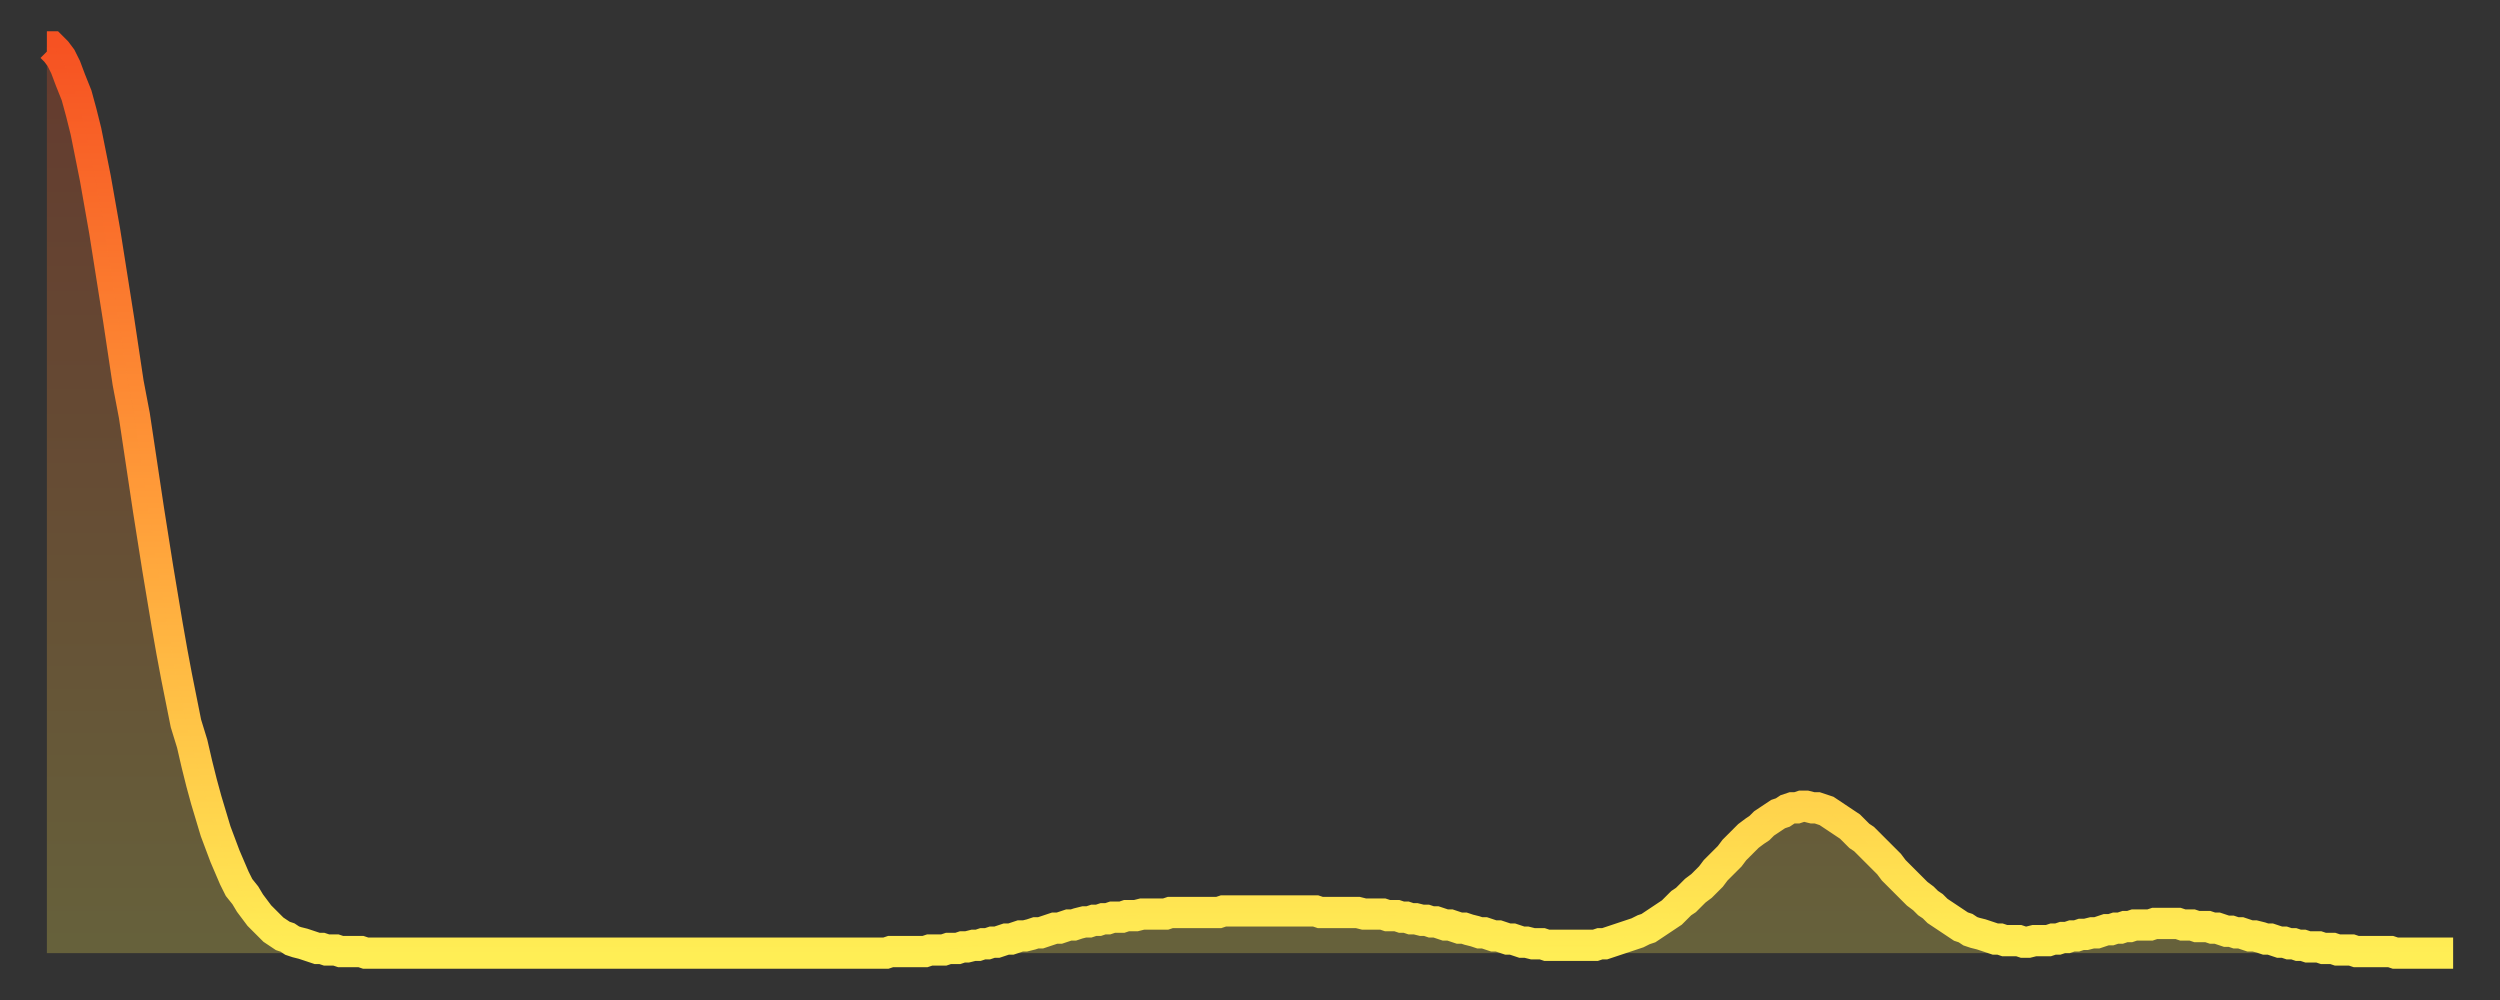 <?xml version="1.0" encoding="utf-8" ?>
<svg baseProfile="full" height="64" version="1.1" width="160" xmlns="http://www.w3.org/2000/svg" xmlns:ev="http://www.w3.org/2001/xml-events" xmlns:xlink="http://www.w3.org/1999/xlink"><rect width="100%" height="100%" fill="#333333" stroke="none"/><defs><linearGradient id="id1009854" x1="0" x2="0" y1="0" y2="1"><stop offset="0%" stop-color="#f65222" /><stop offset="50%" stop-color="#ff9c39" /><stop offset="100%" stop-color="#ffee55" /></linearGradient></defs><g transform="translate(3,3)"><g><path d="M 0.0 0.0 0.3 0.0 0.6 0.3 0.9 0.7 1.2 1.3 1.5 2.1 1.9 3.1 2.2 4.2 2.5 5.4 2.8 6.9 3.1 8.4 3.4 10.1 3.7 11.8 4.0 13.7 4.3 15.6 4.6 17.5 4.9 19.5 5.2 21.5 5.6 23.6 5.9 25.6 6.2 27.6 6.5 29.6 6.8 31.5 7.1 33.4 7.4 35.2 7.7 37.0 8.0 38.7 8.3 40.3 8.6 41.8 8.9 43.3 9.3 44.6 9.6 45.9 9.9 47.1 10.2 48.2 10.5 49.2 10.8 50.2 11.1 51.0 11.4 51.8 11.7 52.5 12.0 53.2 12.3 53.8 12.7 54.3 13.0 54.8 13.3 55.2 13.6 55.6 13.9 55.9 14.2 56.2 14.5 56.5 14.8 56.7 15.1 56.9 15.4 57.0 15.7 57.2 16.0 57.3 16.4 57.4 16.7 57.5 17.0 57.6 17.3 57.7 17.6 57.7 17.9 57.8 18.2 57.8 18.5 57.8 18.8 57.9 19.1 57.9 19.4 57.9 19.8 57.9 20.1 57.9 20.4 58.0 20.7 58.0 21.0 58.0 21.3 58.0 21.6 58.0 21.9 58.0 22.2 58.0 22.5 58.0 22.8 58.0 23.1 58.0 23.5 58.0 23.8 58.0 24.1 58.0 24.4 58.0 24.7 58.0 25.0 58.0 25.3 58.0 25.6 58.0 25.9 58.0 26.2 58.0 26.5 58.0 26.8 58.0 27.2 58.0 27.5 58.0 27.8 58.0 28.1 58.0 28.4 58.0 28.7 58.0 29.0 58.0 29.3 58.0 29.6 58.0 29.9 58.0 30.2 58.0 30.6 58.0 30.9 58.0 31.2 58.0 31.5 58.0 31.8 58.0 32.1 58.0 32.4 58.0 32.7 58.0 33.0 58.0 33.3 58.0 33.6 58.0 33.9 58.0 34.3 58.0 34.6 58.0 34.9 58.0 35.2 58.0 35.5 58.0 35.8 58.0 36.1 58.0 36.4 58.0 36.7 58.0 37.0 58.0 37.3 58.0 37.7 58.0 38.0 58.0 38.3 58.0 38.6 58.0 38.9 58.0 39.2 58.0 39.5 58.0 39.8 58.0 40.1 58.0 40.4 58.0 40.7 58.0 41.0 58.0 41.4 58.0 41.7 58.0 42.0 58.0 42.3 58.0 42.6 58.0 42.9 58.0 43.2 58.0 43.5 58.0 43.8 58.0 44.1 58.0 44.4 58.0 44.7 58.0 45.1 58.0 45.4 58.0 45.7 58.0 46.0 58.0 46.3 58.0 46.6 58.0 46.9 58.0 47.2 58.0 47.5 58.0 47.8 58.0 48.1 58.0 48.5 58.0 48.8 58.0 49.1 58.0 49.4 58.0 49.7 58.0 50.0 58.0 50.3 58.0 50.6 58.0 50.9 58.0 51.2 58.0 51.5 58.0 51.8 58.0 52.2 58.0 52.5 58.0 52.8 58.0 53.1 58.0 53.4 58.0 53.7 58.0 54.0 57.9 54.3 57.9 54.6 57.9 54.9 57.9 55.2 57.9 55.6 57.9 55.9 57.9 56.2 57.9 56.5 57.8 56.8 57.8 57.1 57.8 57.4 57.8 57.7 57.7 58.0 57.7 58.3 57.7 58.6 57.6 58.9 57.6 59.3 57.5 59.6 57.5 59.9 57.4 60.2 57.4 60.5 57.3 60.8 57.3 61.1 57.2 61.4 57.1 61.7 57.1 62.0 57.0 62.3 56.9 62.6 56.9 63.0 56.8 63.3 56.7 63.6 56.7 63.9 56.6 64.2 56.5 64.5 56.4 64.8 56.4 65.1 56.3 65.4 56.2 65.7 56.2 66.0 56.1 66.4 56.0 66.7 56.0 67.0 55.9 67.3 55.9 67.6 55.8 67.9 55.8 68.2 55.7 68.5 55.7 68.8 55.7 69.1 55.6 69.4 55.6 69.7 55.6 70.1 55.5 70.4 55.5 70.7 55.5 71.0 55.5 71.3 55.5 71.6 55.5 71.9 55.4 72.2 55.4 72.5 55.4 72.8 55.4 73.1 55.4 73.5 55.4 73.8 55.4 74.1 55.4 74.4 55.4 74.7 55.4 75.0 55.4 75.3 55.3 75.6 55.3 75.9 55.3 76.2 55.3 76.5 55.3 76.8 55.3 77.2 55.3 77.5 55.3 77.8 55.3 78.1 55.3 78.4 55.3 78.7 55.3 79.0 55.3 79.3 55.3 79.6 55.3 79.9 55.3 80.2 55.3 80.5 55.3 80.9 55.3 81.2 55.3 81.5 55.4 81.8 55.4 82.1 55.4 82.4 55.4 82.7 55.4 83.0 55.4 83.3 55.4 83.6 55.4 83.9 55.4 84.3 55.5 84.6 55.5 84.9 55.5 85.2 55.5 85.5 55.5 85.8 55.6 86.1 55.6 86.4 55.6 86.7 55.7 87.0 55.7 87.3 55.8 87.6 55.8 88.0 55.9 88.3 55.9 88.6 56.0 88.9 56.0 89.2 56.1 89.5 56.2 89.8 56.2 90.1 56.3 90.4 56.4 90.7 56.4 91.0 56.5 91.4 56.6 91.7 56.7 92.0 56.7 92.3 56.8 92.6 56.9 92.9 56.9 93.2 57.0 93.5 57.1 93.8 57.1 94.1 57.2 94.4 57.3 94.7 57.3 95.1 57.4 95.4 57.4 95.7 57.4 96.0 57.5 96.3 57.5 96.6 57.5 96.9 57.5 97.2 57.5 97.5 57.5 97.8 57.5 98.1 57.5 98.4 57.5 98.8 57.5 99.1 57.5 99.4 57.4 99.7 57.4 100.0 57.3 100.3 57.2 100.6 57.1 100.9 57.0 101.2 56.9 101.5 56.8 101.8 56.7 102.2 56.5 102.5 56.4 102.8 56.2 103.1 56.0 103.4 55.8 103.7 55.6 104.0 55.4 104.3 55.1 104.6 54.8 104.9 54.6 105.2 54.3 105.5 54.0 105.9 53.7 106.2 53.4 106.5 53.1 106.8 52.7 107.1 52.4 107.4 52.1 107.7 51.8 108.0 51.4 108.3 51.1 108.6 50.8 108.9 50.5 109.3 50.2 109.6 50.0 109.9 49.7 110.2 49.5 110.5 49.3 110.8 49.1 111.1 49.0 111.4 48.8 111.7 48.7 112.0 48.7 112.3 48.6 112.6 48.6 113.0 48.7 113.3 48.7 113.6 48.8 113.9 48.9 114.2 49.1 114.5 49.3 114.8 49.5 115.1 49.7 115.4 49.9 115.7 50.2 116.0 50.5 116.3 50.7 116.7 51.1 117.0 51.4 117.3 51.7 117.6 52.0 117.9 52.3 118.2 52.7 118.5 53.0 118.8 53.3 119.1 53.6 119.4 53.9 119.7 54.2 120.1 54.5 120.4 54.8 120.7 55.0 121.0 55.3 121.3 55.5 121.6 55.7 121.9 55.9 122.2 56.1 122.5 56.3 122.8 56.4 123.1 56.6 123.4 56.7 123.8 56.8 124.1 56.9 124.4 57.0 124.7 57.1 125.0 57.1 125.3 57.2 125.6 57.2 125.9 57.2 126.2 57.2 126.5 57.3 126.8 57.3 127.2 57.2 127.5 57.2 127.8 57.2 128.1 57.2 128.4 57.1 128.7 57.1 129.0 57.0 129.3 57.0 129.6 56.9 129.9 56.9 130.2 56.8 130.5 56.8 130.9 56.7 131.2 56.7 131.5 56.6 131.8 56.5 132.1 56.5 132.4 56.4 132.7 56.4 133.0 56.3 133.3 56.3 133.6 56.2 133.9 56.2 134.2 56.2 134.6 56.2 134.9 56.1 135.2 56.1 135.5 56.1 135.8 56.1 136.1 56.1 136.4 56.1 136.7 56.2 137.0 56.2 137.3 56.2 137.6 56.3 138.0 56.3 138.3 56.3 138.6 56.4 138.9 56.4 139.2 56.5 139.5 56.6 139.8 56.6 140.1 56.7 140.4 56.7 140.7 56.8 141.0 56.9 141.3 56.9 141.7 57.0 142.0 57.1 142.3 57.1 142.6 57.2 142.9 57.3 143.2 57.3 143.5 57.4 143.8 57.4 144.1 57.5 144.4 57.5 144.7 57.6 145.1 57.6 145.4 57.6 145.7 57.7 146.0 57.7 146.3 57.7 146.6 57.8 146.9 57.8 147.2 57.8 147.5 57.8 147.8 57.9 148.1 57.9 148.4 57.9 148.8 57.9 149.1 57.9 149.4 57.9 149.7 57.9 150.0 57.9 150.3 58.0 150.6 58.0 150.9 58.0 151.2 58.0 151.5 58.0 151.8 58.0 152.1 58.0 152.5 58.0 152.8 58.0 153.1 58.0 153.4 58.0 153.7 58.0 154.0 58.0" fill="none" id="graph-curve" opacity="1" stroke="url(#id1009854)" stroke-width="2" /><path d="M 0 58 L 0.0 0.0 0.3 0.0 0.6 0.3 0.9 0.7 1.2 1.3 1.5 2.1 1.9 3.1 2.2 4.2 2.5 5.4 2.8 6.9 3.1 8.4 3.4 10.1 3.7 11.8 4.0 13.7 4.3 15.6 4.6 17.5 4.9 19.5 5.2 21.5 5.6 23.6 5.9 25.6 6.2 27.6 6.5 29.6 6.8 31.5 7.1 33.4 7.4 35.2 7.7 37.0 8.0 38.7 8.3 40.3 8.6 41.8 8.9 43.3 9.3 44.6 9.6 45.9 9.9 47.1 10.2 48.2 10.5 49.2 10.8 50.2 11.1 51.0 11.4 51.8 11.7 52.5 12.0 53.2 12.3 53.8 12.7 54.3 13.0 54.8 13.3 55.2 13.6 55.6 13.9 55.9 14.2 56.2 14.5 56.5 14.8 56.7 15.1 56.9 15.4 57.0 15.7 57.2 16.0 57.3 16.4 57.4 16.7 57.5 17.0 57.6 17.3 57.7 17.6 57.7 17.9 57.8 18.2 57.8 18.5 57.8 18.8 57.9 19.1 57.9 19.4 57.9 19.8 57.9 20.1 57.9 20.4 58.0 20.7 58.0 21.0 58.0 21.3 58.0 21.6 58.0 21.9 58.0 22.2 58.0 22.5 58.0 22.8 58.0 23.1 58.0 23.5 58.0 23.8 58.0 24.1 58.0 24.4 58.0 24.7 58.0 25.0 58.0 25.3 58.0 25.6 58.0 25.9 58.0 26.2 58.0 26.5 58.0 26.8 58.0 27.2 58.0 27.5 58.0 27.8 58.0 28.1 58.0 28.4 58.0 28.7 58.0 29.0 58.0 29.3 58.0 29.6 58.0 29.9 58.0 30.2 58.0 30.6 58.0 30.9 58.0 31.2 58.0 31.5 58.0 31.8 58.0 32.1 58.0 32.4 58.0 32.7 58.0 33.0 58.0 33.3 58.0 33.6 58.0 33.9 58.0 34.3 58.0 34.6 58.0 34.9 58.0 35.2 58.0 35.5 58.0 35.8 58.0 36.1 58.0 36.4 58.0 36.7 58.0 37.0 58.0 37.3 58.0 37.7 58.0 38.0 58.0 38.3 58.0 38.6 58.0 38.9 58.0 39.2 58.0 39.5 58.0 39.8 58.0 40.1 58.0 40.4 58.0 40.7 58.0 41.0 58.0 41.4 58.0 41.7 58.0 42.0 58.0 42.3 58.0 42.6 58.0 42.9 58.0 43.2 58.0 43.5 58.0 43.8 58.0 44.1 58.0 44.4 58.0 44.7 58.0 45.1 58.0 45.4 58.0 45.7 58.0 46.0 58.0 46.3 58.0 46.6 58.0 46.9 58.0 47.2 58.0 47.5 58.0 47.8 58.0 48.1 58.0 48.5 58.0 48.8 58.0 49.1 58.0 49.4 58.0 49.7 58.0 50.0 58.0 50.3 58.0 50.6 58.0 50.9 58.0 51.2 58.0 51.5 58.0 51.8 58.0 52.2 58.0 52.5 58.0 52.8 58.0 53.1 58.0 53.4 58.0 53.7 58.0 54.0 57.9 54.3 57.9 54.6 57.9 54.9 57.9 55.2 57.9 55.6 57.9 55.9 57.9 56.2 57.9 56.5 57.8 56.8 57.8 57.1 57.8 57.4 57.8 57.7 57.7 58.0 57.7 58.3 57.7 58.6 57.6 58.9 57.6 59.3 57.5 59.6 57.5 59.9 57.4 60.2 57.4 60.5 57.3 60.8 57.3 61.1 57.2 61.4 57.1 61.7 57.1 62.0 57.0 62.3 56.9 62.6 56.9 63.0 56.8 63.3 56.7 63.6 56.7 63.9 56.6 64.2 56.5 64.5 56.4 64.8 56.4 65.1 56.3 65.4 56.2 65.7 56.2 66.0 56.1 66.4 56.0 66.7 56.0 67.0 55.9 67.3 55.9 67.6 55.8 67.9 55.8 68.2 55.7 68.5 55.7 68.8 55.7 69.1 55.6 69.4 55.6 69.7 55.6 70.1 55.5 70.4 55.5 70.7 55.5 71.0 55.5 71.3 55.5 71.6 55.5 71.9 55.4 72.2 55.4 72.5 55.4 72.8 55.4 73.1 55.4 73.5 55.4 73.8 55.4 74.1 55.4 74.4 55.4 74.7 55.4 75.0 55.4 75.3 55.3 75.6 55.3 75.9 55.3 76.2 55.3 76.5 55.3 76.8 55.3 77.2 55.3 77.5 55.3 77.8 55.3 78.1 55.3 78.4 55.3 78.7 55.3 79.0 55.3 79.3 55.3 79.6 55.3 79.9 55.3 80.2 55.3 80.5 55.3 80.9 55.3 81.2 55.3 81.5 55.4 81.8 55.4 82.1 55.4 82.4 55.4 82.7 55.4 83.0 55.4 83.3 55.4 83.6 55.4 83.9 55.4 84.3 55.5 84.6 55.5 84.9 55.5 85.2 55.5 85.5 55.5 85.8 55.6 86.1 55.6 86.4 55.6 86.7 55.7 87.0 55.7 87.3 55.8 87.6 55.8 88.0 55.9 88.3 55.9 88.6 56.0 88.9 56.0 89.2 56.1 89.5 56.2 89.8 56.2 90.1 56.3 90.4 56.4 90.7 56.4 91.0 56.5 91.4 56.6 91.7 56.7 92.0 56.7 92.3 56.8 92.6 56.9 92.9 56.9 93.2 57.0 93.5 57.1 93.8 57.1 94.1 57.2 94.4 57.3 94.7 57.3 95.1 57.4 95.4 57.4 95.7 57.4 96.0 57.5 96.3 57.5 96.6 57.5 96.9 57.5 97.2 57.5 97.5 57.5 97.8 57.5 98.1 57.5 98.4 57.5 98.8 57.5 99.1 57.5 99.4 57.4 99.7 57.4 100.0 57.3 100.3 57.2 100.6 57.1 100.9 57.0 101.2 56.9 101.5 56.8 101.8 56.7 102.2 56.5 102.5 56.4 102.8 56.2 103.1 56.0 103.4 55.8 103.7 55.6 104.0 55.4 104.3 55.1 104.6 54.8 104.9 54.6 105.2 54.3 105.5 54.0 105.9 53.7 106.2 53.4 106.5 53.1 106.8 52.7 107.1 52.4 107.4 52.1 107.7 51.8 108.0 51.4 108.3 51.1 108.6 50.8 108.9 50.5 109.3 50.2 109.6 50.0 109.9 49.7 110.2 49.5 110.5 49.3 110.8 49.1 111.1 49.0 111.4 48.8 111.7 48.7 112.0 48.7 112.3 48.6 112.6 48.6 113.0 48.7 113.3 48.7 113.6 48.8 113.9 48.9 114.2 49.1 114.5 49.3 114.8 49.5 115.1 49.7 115.4 49.9 115.7 50.2 116.0 50.5 116.3 50.7 116.7 51.1 117.0 51.4 117.3 51.7 117.6 52.0 117.9 52.3 118.2 52.7 118.5 53.0 118.8 53.3 119.1 53.6 119.4 53.9 119.7 54.2 120.1 54.5 120.4 54.8 120.7 55.0 121.0 55.3 121.3 55.5 121.6 55.7 121.9 55.9 122.2 56.1 122.5 56.3 122.8 56.4 123.1 56.6 123.4 56.7 123.8 56.8 124.1 56.9 124.4 57.0 124.7 57.1 125.0 57.1 125.3 57.2 125.6 57.2 125.9 57.2 126.2 57.2 126.5 57.3 126.8 57.3 127.2 57.2 127.5 57.2 127.8 57.2 128.1 57.2 128.4 57.1 128.7 57.1 129.0 57.0 129.3 57.0 129.6 56.9 129.9 56.9 130.2 56.8 130.5 56.8 130.9 56.7 131.2 56.7 131.5 56.6 131.8 56.5 132.1 56.5 132.4 56.4 132.7 56.4 133.0 56.3 133.3 56.3 133.6 56.2 133.9 56.2 134.2 56.2 134.6 56.2 134.9 56.1 135.2 56.1 135.5 56.1 135.8 56.1 136.1 56.1 136.4 56.1 136.7 56.2 137.0 56.2 137.3 56.2 137.6 56.3 138.0 56.3 138.3 56.3 138.6 56.4 138.9 56.4 139.2 56.5 139.5 56.6 139.8 56.6 140.1 56.7 140.4 56.7 140.7 56.8 141.0 56.9 141.3 56.9 141.7 57.0 142.0 57.1 142.3 57.1 142.6 57.2 142.9 57.3 143.2 57.3 143.5 57.4 143.8 57.4 144.1 57.5 144.4 57.5 144.7 57.6 145.1 57.6 145.4 57.6 145.7 57.7 146.0 57.7 146.3 57.7 146.6 57.8 146.9 57.8 147.2 57.8 147.5 57.8 147.8 57.9 148.1 57.9 148.4 57.9 148.8 57.9 149.1 57.9 149.4 57.9 149.7 57.9 150.0 57.9 150.3 58.0 150.6 58.0 150.9 58.0 151.2 58.0 151.5 58.0 151.8 58.0 152.1 58.0 152.5 58.0 152.8 58.0 153.1 58.0 153.4 58.0 153.7 58.0 154.0 58.0 154 58" fill="url(#id1009854)" fill-opacity=".25" id="graph-shadow" /></g></g></svg>